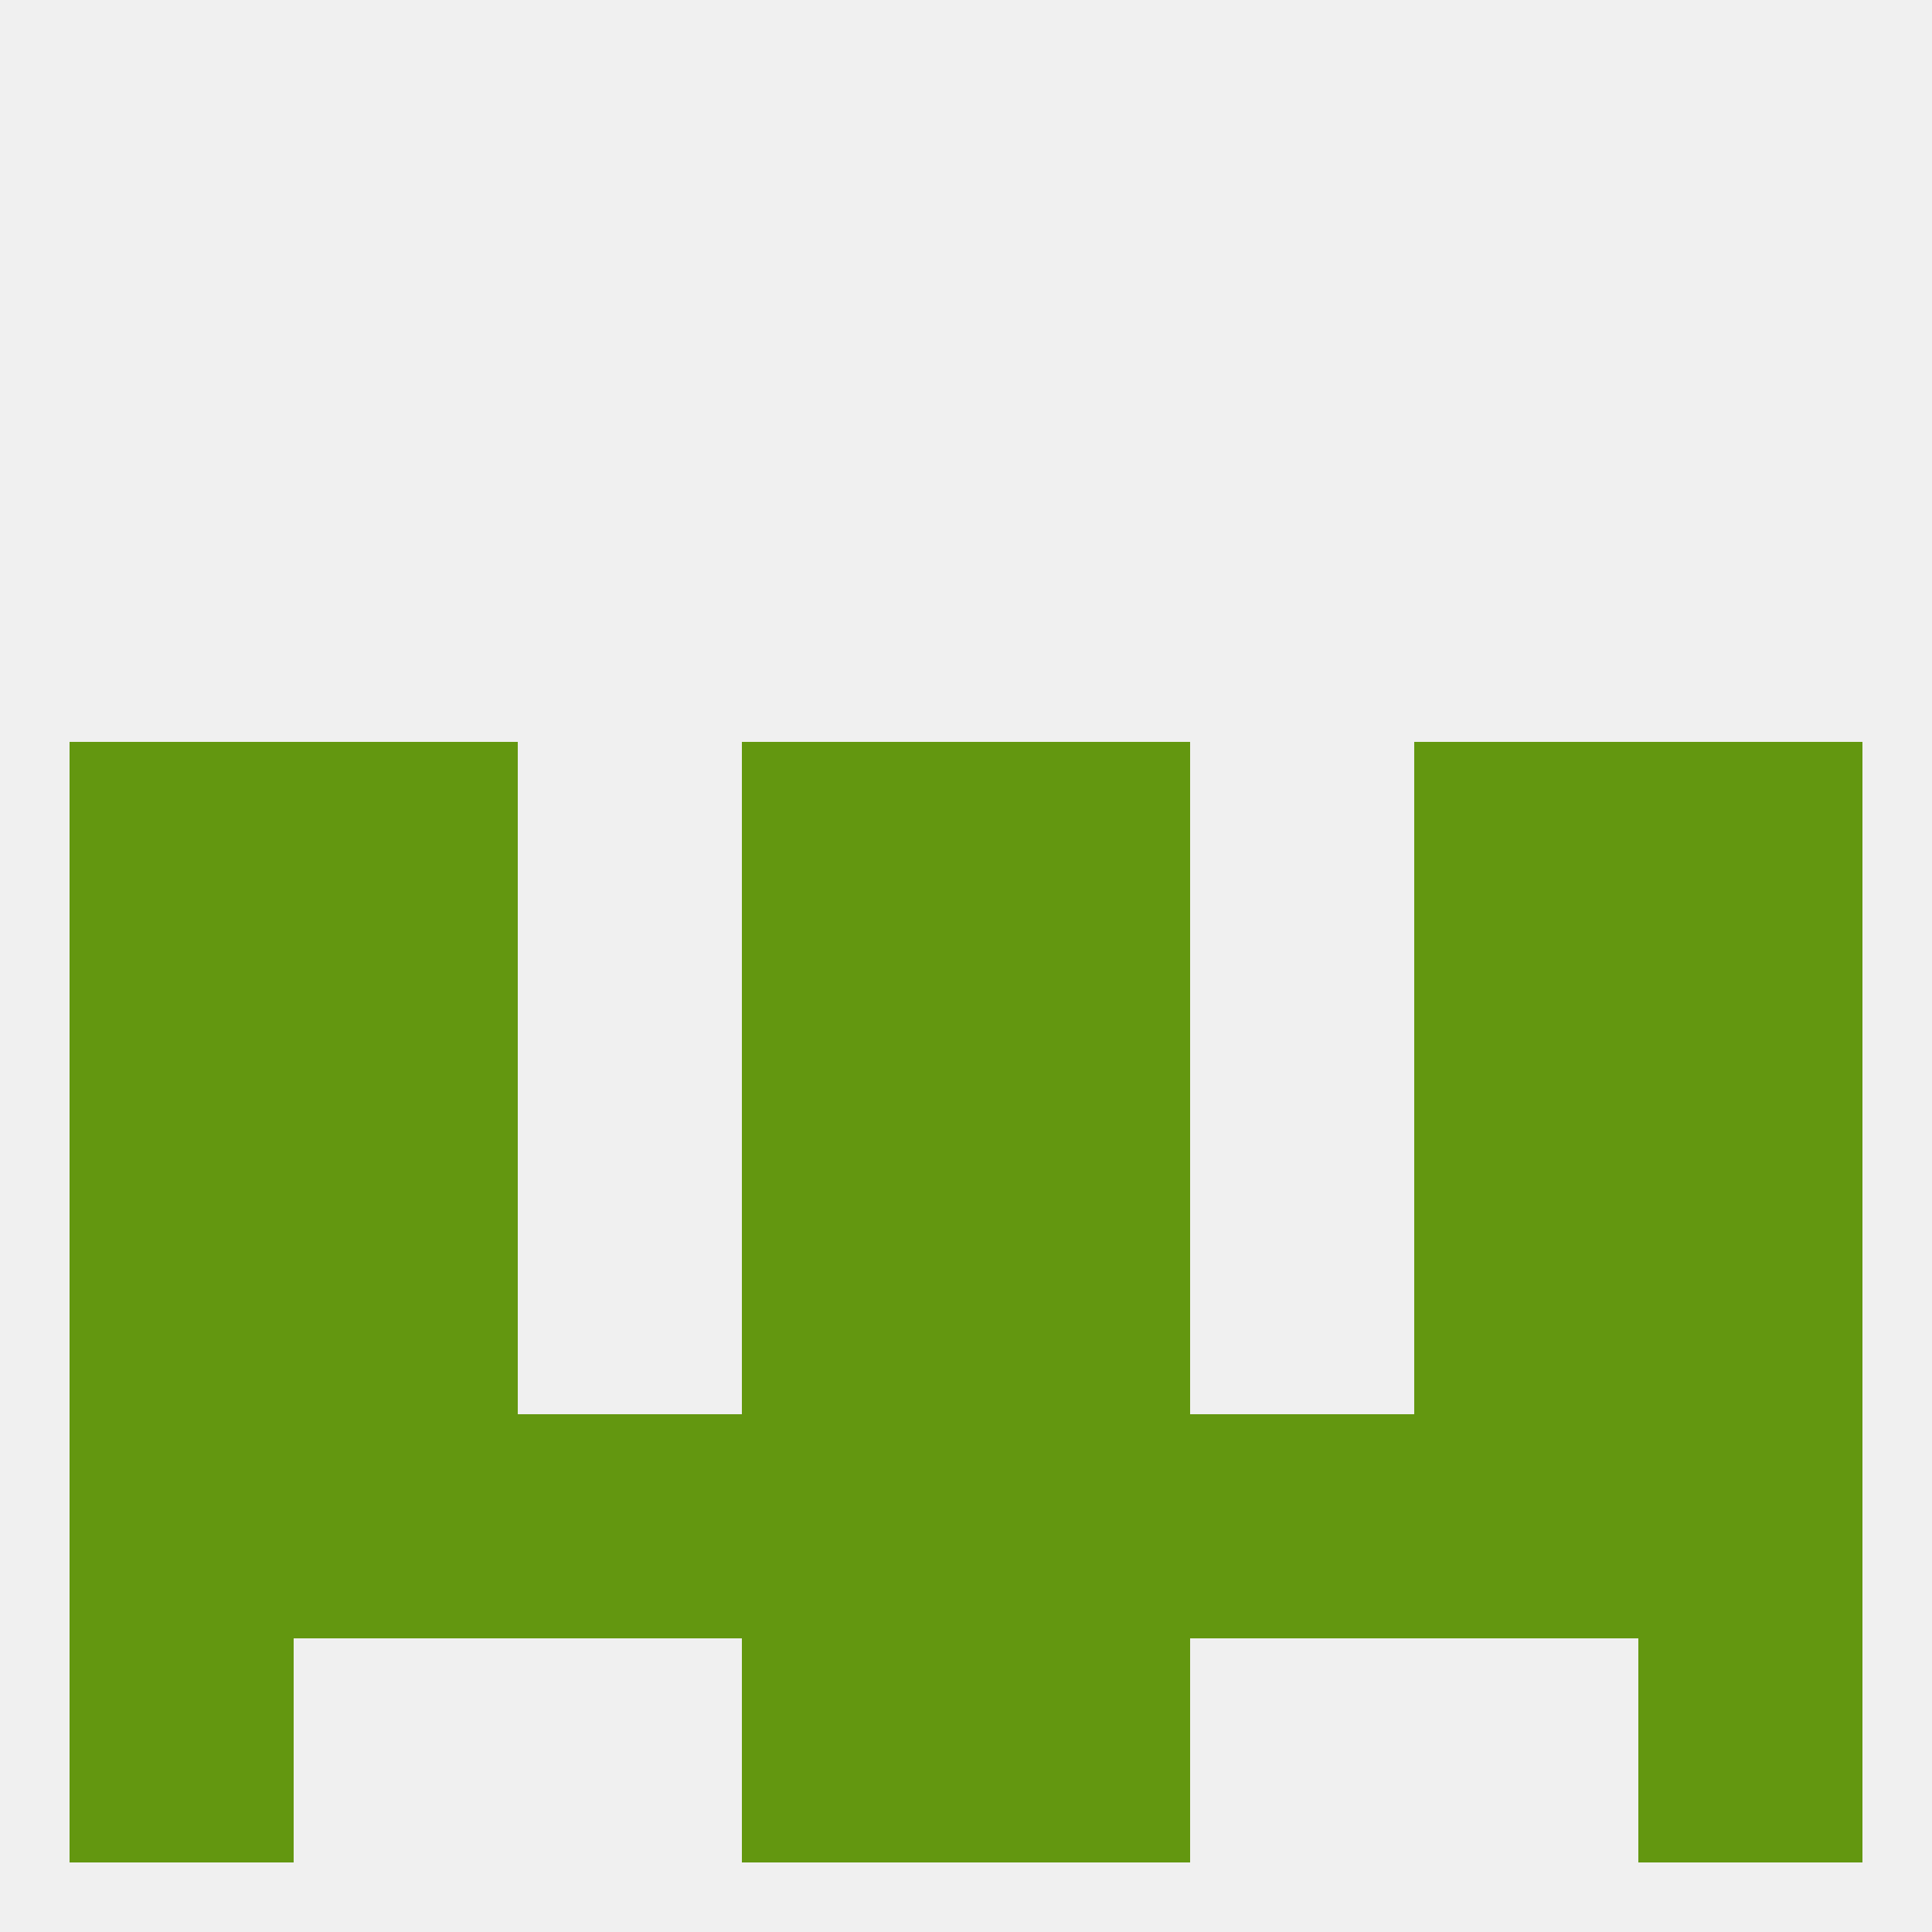 
<!--   <?xml version="1.0"?> -->
<svg version="1.1" baseprofile="full" xmlns="http://www.w3.org/2000/svg" xmlns:xlink="http://www.w3.org/1999/xlink" xmlns:ev="http://www.w3.org/2001/xml-events" width="250" height="250" viewBox="0 0 250 250" >
	<rect width="100%" height="100%" fill="rgba(240,240,240,255)"/>

	<rect x="125" y="125" width="29" height="29" fill="rgba(99,151,16,255)"/>
	<rect x="38" y="125" width="29" height="29" fill="rgba(99,151,16,255)"/>
	<rect x="183" y="125" width="29" height="29" fill="rgba(99,151,16,255)"/>
	<rect x="9" y="125" width="29" height="29" fill="rgba(99,151,16,255)"/>
	<rect x="212" y="125" width="29" height="29" fill="rgba(99,151,16,255)"/>
	<rect x="96" y="125" width="29" height="29" fill="rgba(99,151,16,255)"/>
	<rect x="125" y="154" width="29" height="29" fill="rgba(99,151,16,255)"/>
	<rect x="9" y="154" width="29" height="29" fill="rgba(99,151,16,255)"/>
	<rect x="212" y="154" width="29" height="29" fill="rgba(99,151,16,255)"/>
	<rect x="38" y="154" width="29" height="29" fill="rgba(99,151,16,255)"/>
	<rect x="183" y="154" width="29" height="29" fill="rgba(99,151,16,255)"/>
	<rect x="96" y="154" width="29" height="29" fill="rgba(99,151,16,255)"/>
	<rect x="67" y="183" width="29" height="29" fill="rgba(99,151,16,255)"/>
	<rect x="154" y="183" width="29" height="29" fill="rgba(99,151,16,255)"/>
	<rect x="212" y="183" width="29" height="29" fill="rgba(99,151,16,255)"/>
	<rect x="38" y="183" width="29" height="29" fill="rgba(99,151,16,255)"/>
	<rect x="183" y="183" width="29" height="29" fill="rgba(99,151,16,255)"/>
	<rect x="96" y="183" width="29" height="29" fill="rgba(99,151,16,255)"/>
	<rect x="125" y="183" width="29" height="29" fill="rgba(99,151,16,255)"/>
	<rect x="9" y="183" width="29" height="29" fill="rgba(99,151,16,255)"/>
	<rect x="125" y="212" width="29" height="29" fill="rgba(99,151,16,255)"/>
	<rect x="9" y="212" width="29" height="29" fill="rgba(99,151,16,255)"/>
	<rect x="212" y="212" width="29" height="29" fill="rgba(99,151,16,255)"/>
	<rect x="96" y="212" width="29" height="29" fill="rgba(99,151,16,255)"/>
	<rect x="9" y="96" width="29" height="29" fill="rgba(99,151,16,255)"/>
	<rect x="212" y="96" width="29" height="29" fill="rgba(99,151,16,255)"/>
	<rect x="38" y="96" width="29" height="29" fill="rgba(99,151,16,255)"/>
	<rect x="183" y="96" width="29" height="29" fill="rgba(99,151,16,255)"/>
	<rect x="96" y="96" width="29" height="29" fill="rgba(99,151,16,255)"/>
	<rect x="125" y="96" width="29" height="29" fill="rgba(99,151,16,255)"/>
</svg>